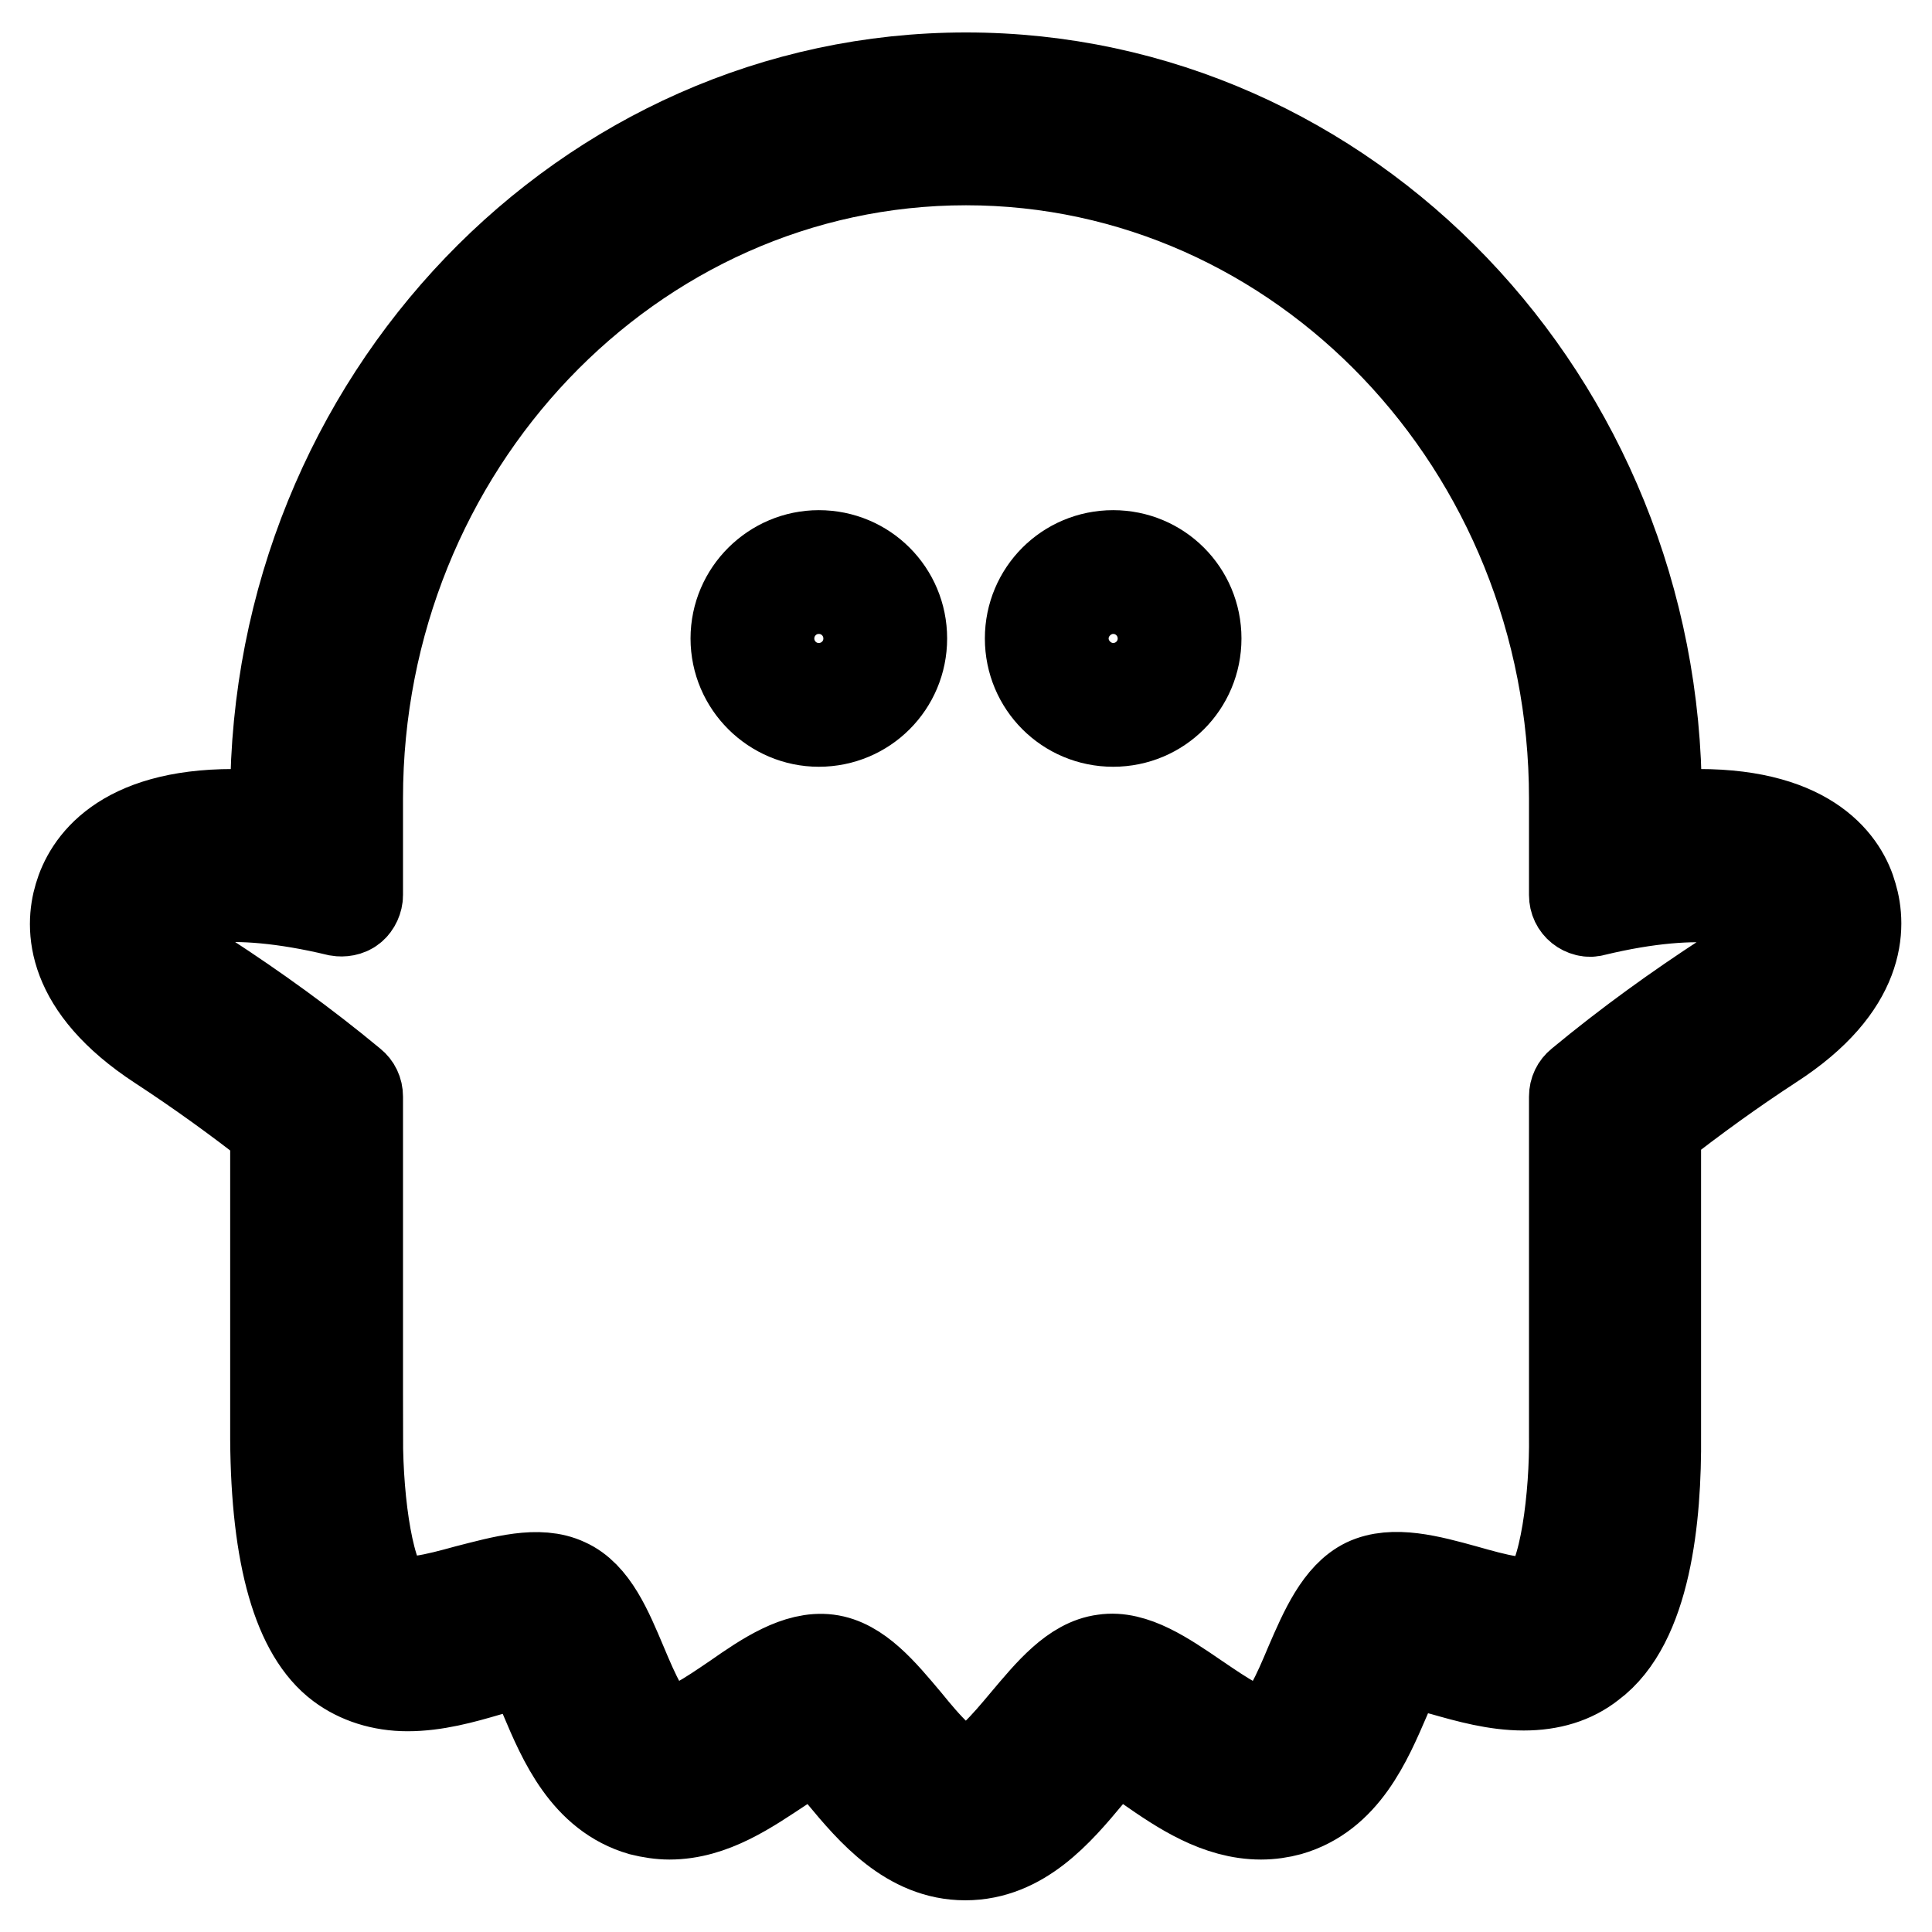 <?xml version="1.0" encoding="utf-8"?>
<!-- Svg Vector Icons : http://www.onlinewebfonts.com/icon -->
<!DOCTYPE svg PUBLIC "-//W3C//DTD SVG 1.1//EN" "http://www.w3.org/Graphics/SVG/1.1/DTD/svg11.dtd">
<svg version="1.1" xmlns="http://www.w3.org/2000/svg" xmlns:xlink="http://www.w3.org/1999/xlink" x="0px" y="0px" viewBox="0 0 256 256" enable-background="new 0 0 256 256" xml:space="preserve">
<g> <path stroke-width="12" fill-opacity="0" stroke="#000000"  d="M108.5,95.6c6.1,0,11-4.9,11-11s-4.9-11-11-11c-6,0-11,4.9-11,11C97.5,90.7,102.5,95.6,108.5,95.6z  M108.5,78c3.7,0,6.6,3,6.6,6.6c0,3.7-3,6.6-6.6,6.6c-3.7,0-6.6-3-6.6-6.6C101.9,81,104.8,78,108.5,78z M147.5,95.6 c6.1,0,11-4.9,11-11s-4.9-11-11-11c-6.1,0-11,4.9-11,11C136.5,90.7,141.4,95.6,147.5,95.6z M147.5,78c3.7,0,6.6,3,6.6,6.6 c0,3.7-3,6.6-6.6,6.6s-6.6-3-6.6-6.6C140.9,81,143.9,78,147.5,78z"/> <path stroke-width="12" fill-opacity="0" stroke="#000000"  d="M225.1,107.9c-1.8,0-3.7,0.1-5.6,0.3v-2.4c0-52.7-41-95.5-91.5-95.5c-50.4,0-91.5,42.8-91.5,95.5v2.4 c-2-0.2-3.8-0.3-5.6-0.3c-14.9,0-19.2,6.8-20.4,10.9c-1.2,4-1.4,11.8,10.7,19.7c5.2,3.4,10.2,7,15.3,11v41.2 c0.1,15.6,3,25.7,8.6,29.9c2.4,1.8,5.5,2.8,8.9,2.8c3.7,0,7.3-1,10.7-2c1.8-0.5,3.9-1.1,5.3-1.3c0.7,1.2,1.6,3.4,2.2,4.8 c2.4,5.7,5.5,12.9,12.8,15c1.2,0.3,2.5,0.5,3.7,0.5c5.7,0,10.5-3.4,14.9-6.3c1.3-0.9,3.2-2.2,4.5-2.9c1.1,1,2.6,2.8,3.5,4 c3.9,4.7,8.9,10.6,16.3,10.6c7.4,0,12.3-5.8,16.3-10.6c1-1.2,2.5-3,3.5-4c1.3,0.7,3.2,2,4.5,2.9c4.3,3,9.2,6.3,14.9,6.3 c1.3,0,2.6-0.2,3.7-0.5c7.3-2.1,10.3-9.2,12.8-15c0.6-1.4,1.5-3.5,2.2-4.8c1.5,0.2,3.6,0.8,5.3,1.2c3.5,1,7.1,2,10.8,2 c3.5,0,6.5-0.9,8.9-2.8c7.3-5.4,8.7-19.4,8.6-30.3v-40.8c5.1-4,10.1-7.6,15.3-11c12.1-7.8,11.9-15.7,10.7-19.7 C244.3,114.7,240,107.9,225.1,107.9L225.1,107.9z M45.2,190.3h2.2v-45c0-0.7-0.3-1.3-0.8-1.7c-6.4-5.3-12.8-9.9-19.4-14.2 c-5.1-3.3-6.8-6.2-6.1-7.6c1.1-2.6,9.1-4.6,23.7-1.1c0.6,0.1,1.3,0,1.8-0.4c0.5-0.4,0.8-1.1,0.8-1.7v-12.8 c0-46.6,36.2-84.6,80.6-84.6c44.4,0,80.6,37.9,80.6,84.6v12.8c0,0.7,0.3,1.3,0.8,1.7c0.5,0.4,1.2,0.6,1.8,0.4 c14.5-3.5,22.6-1.4,23.7,1.1c0.6,1.4-1.1,4.3-6.1,7.6c-6.6,4.3-13,8.9-19.4,14.2c-0.5,0.4-0.8,1-0.8,1.7v45 c0.1,7.6-1.2,19.2-4.2,21.4c-1.9,1.4-6.4,0.1-10.3-1c-4.7-1.3-9.5-2.6-13.1-0.9c-3.5,1.7-5.5,6.3-7.4,10.7 c-1.6,3.8-3.4,8.1-5.7,8.8c-2.2,0.7-6-2-9.4-4.3c-4.1-2.8-8.3-5.7-12.2-5.1c-4,0.5-7.2,4.4-10.4,8.2c-2.6,3.1-5.6,6.7-7.9,6.7 c-2.3,0-5.3-3.5-7.9-6.7c-3.2-3.8-6.4-7.7-10.4-8.2c-4-0.5-8.2,2.3-12.2,5.1c-3.4,2.3-7.2,5-9.4,4.3c-2.3-0.7-4.1-5-5.7-8.8 c-1.9-4.5-3.8-9.1-7.4-10.7c-3.6-1.7-8.4-0.3-13.1,0.9c-4,1.1-8.5,2.3-10.3,0.9c-2.7-2-4.2-12.2-4.2-21.2h-2.2L45.2,190.3 L45.2,190.3z"/></g>
</svg>